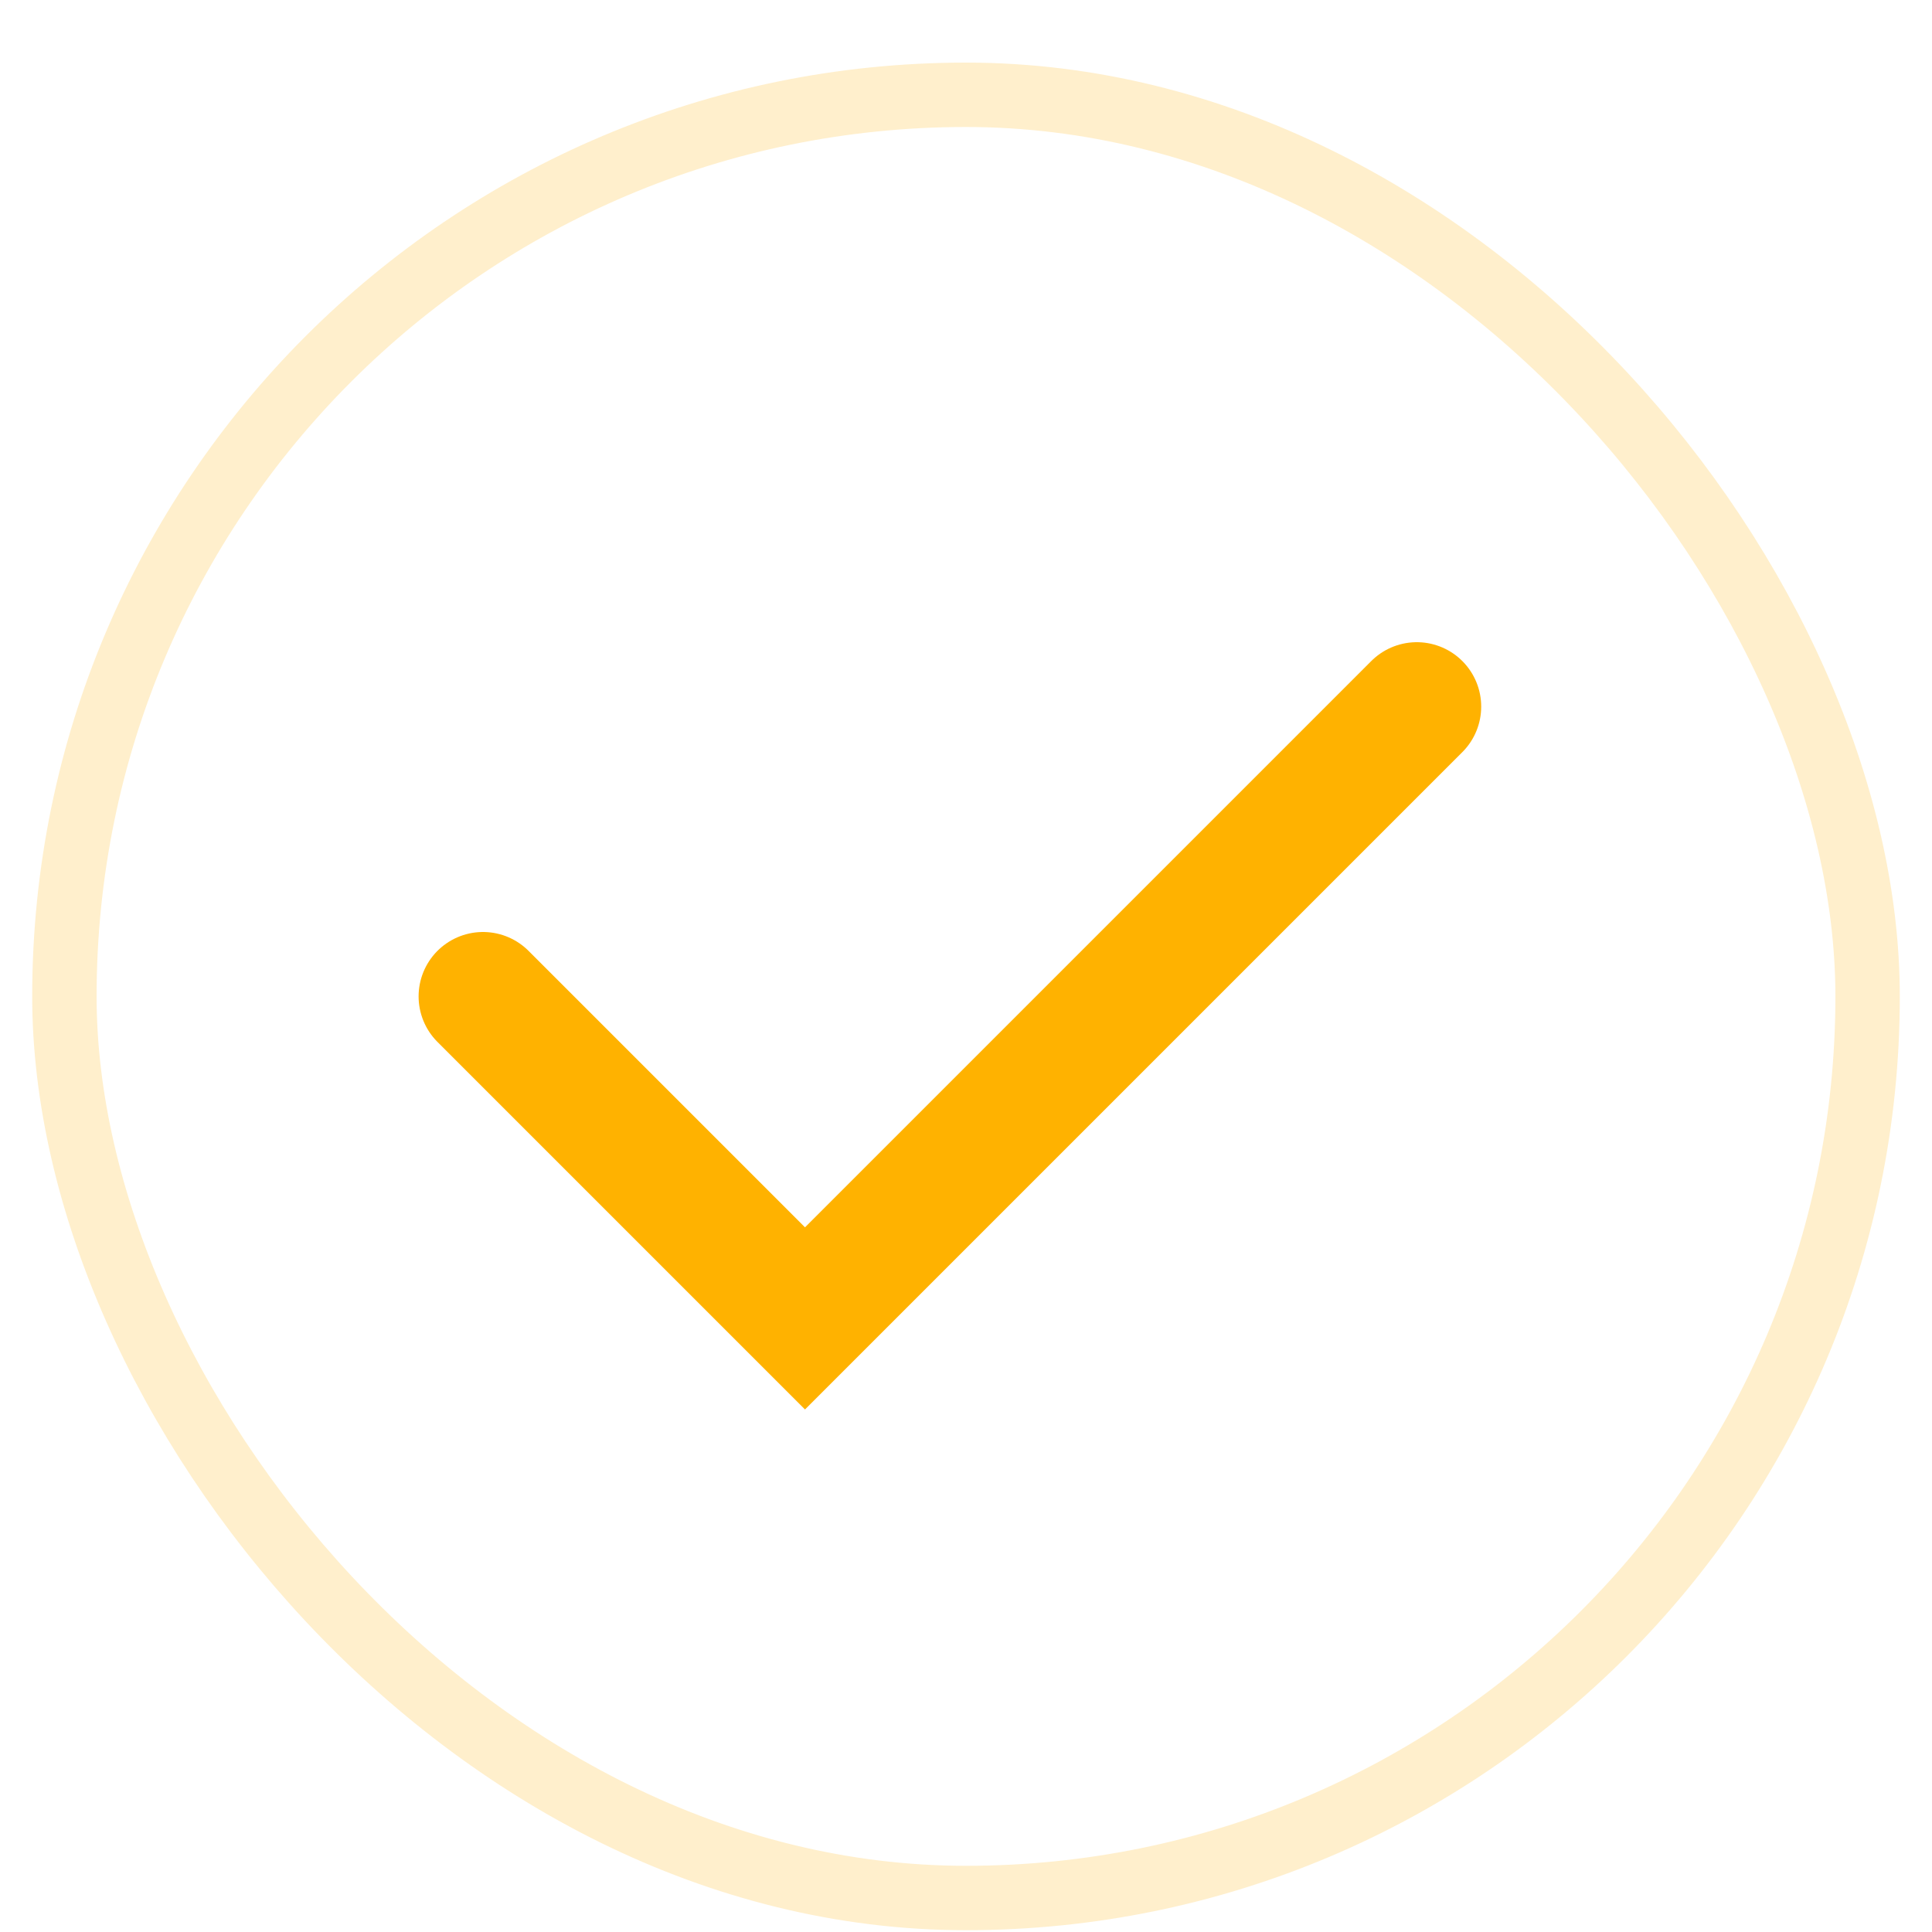<svg width="30" height="30" viewBox="0 0 30 30" fill="none" xmlns="http://www.w3.org/2000/svg">
<rect x="1" y="1.472" width="28" height="28" rx="14" stroke="#FFB200" stroke-opacity="0.2"/>
<path d="M7.5 15.472L12.5 20.472L22 10.972" stroke="#FFB200" stroke-width="2" stroke-linecap="round"/>
</svg>

